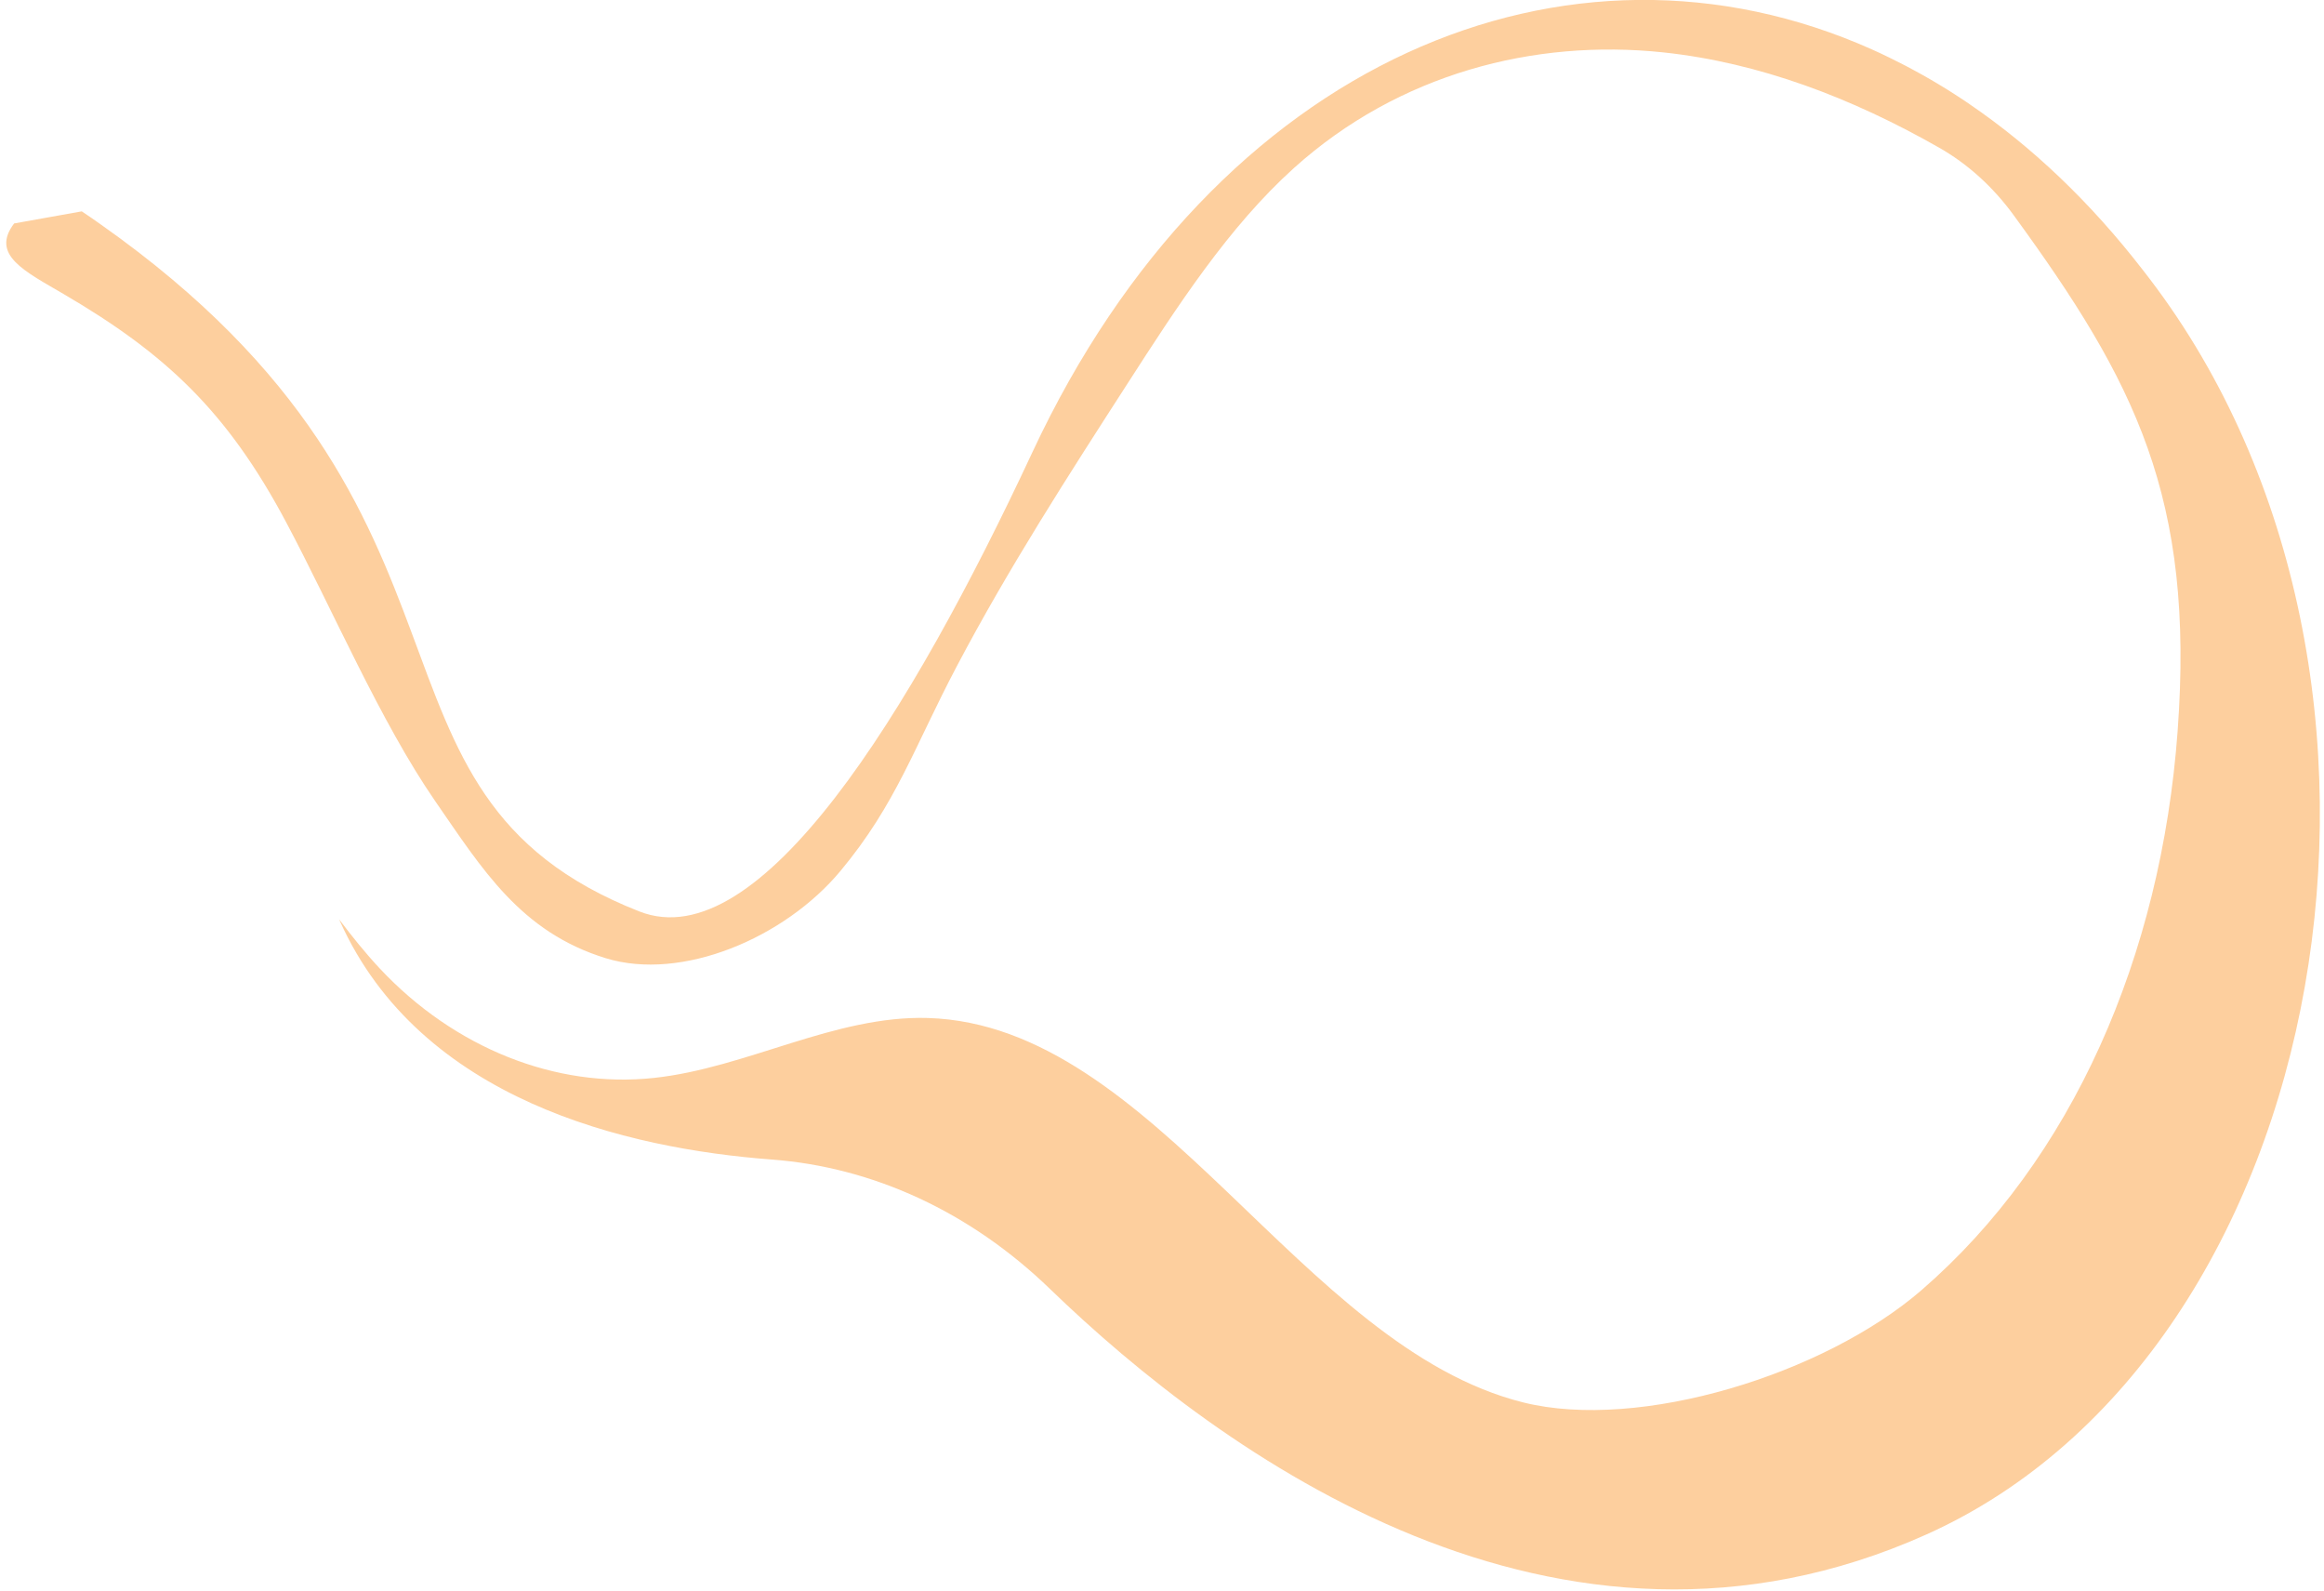 <svg width="206" height="141" viewBox="0 0 206 141" fill="none" xmlns="http://www.w3.org/2000/svg">
<path d="M1.244 19.803C3.314 19.431 5.178 19.1 7.248 18.729C7.795 19.095 8.357 19.48 8.933 19.89C45.706 45.804 29.738 70.203 56.677 80.769C67.314 84.944 80.71 63.221 91.532 40.032C107.753 5.315 139.041 -7.648 165.931 4.381C166.432 4.603 166.934 4.839 167.432 5.084C167.634 5.184 167.837 5.289 168.043 5.389C168.338 5.538 168.63 5.682 168.925 5.835C169.167 5.961 169.405 6.092 169.644 6.219C169.896 6.354 170.149 6.494 170.401 6.634C170.657 6.778 170.917 6.926 171.173 7.075C171.4 7.21 171.632 7.345 171.859 7.481C172.129 7.642 172.4 7.808 172.666 7.974C172.873 8.105 173.079 8.236 173.282 8.367C173.566 8.551 173.854 8.734 174.139 8.926C174.288 9.027 174.441 9.131 174.59 9.236C180.078 12.978 185.267 17.873 189.968 23.959C190.156 24.208 190.352 24.453 190.541 24.702C217.398 59.92 206.957 119.73 170.757 135.977C138.067 150.644 108.237 128.878 93.062 114.211C86.002 107.391 77.396 103.431 68.431 102.754C55.482 101.78 37.267 97.466 30.136 81.638C30.111 81.586 30.086 81.52 30.061 81.468C31.21 82.992 32.401 84.472 33.675 85.835C40.282 92.877 49.258 96.462 57.971 95.519C66.186 94.637 74.018 89.961 82.258 90.21C102.418 90.821 115.25 119.346 135.019 124.276C145.34 126.847 161.724 121.774 170.33 114.32C183.677 102.763 191.565 84.752 193.026 64.784C194.545 44.071 189.242 33.823 178.527 19.117C178.52 19.104 178.51 19.095 178.502 19.082C176.66 16.554 174.413 14.528 171.909 13.1C164.16 8.677 155.934 5.547 147.441 4.643C135.979 3.429 123.987 6.533 114.709 14.877C108.916 20.095 104.381 27.099 99.925 34.019C94.68 42.154 89.427 50.297 84.832 58.999C81.055 66.142 79.462 71.22 74.505 77.172C69.551 83.132 60.429 86.978 53.7 84.913C46.136 82.59 42.736 77.001 38.568 70.98C33.714 63.95 29.439 53.921 25.328 46.21C20.096 36.403 14.648 31.334 5.676 26.077C2.194 24.034 -0.861 22.593 1.248 19.807L1.244 19.803Z" fill="#FDCF9E"/>
</svg>
